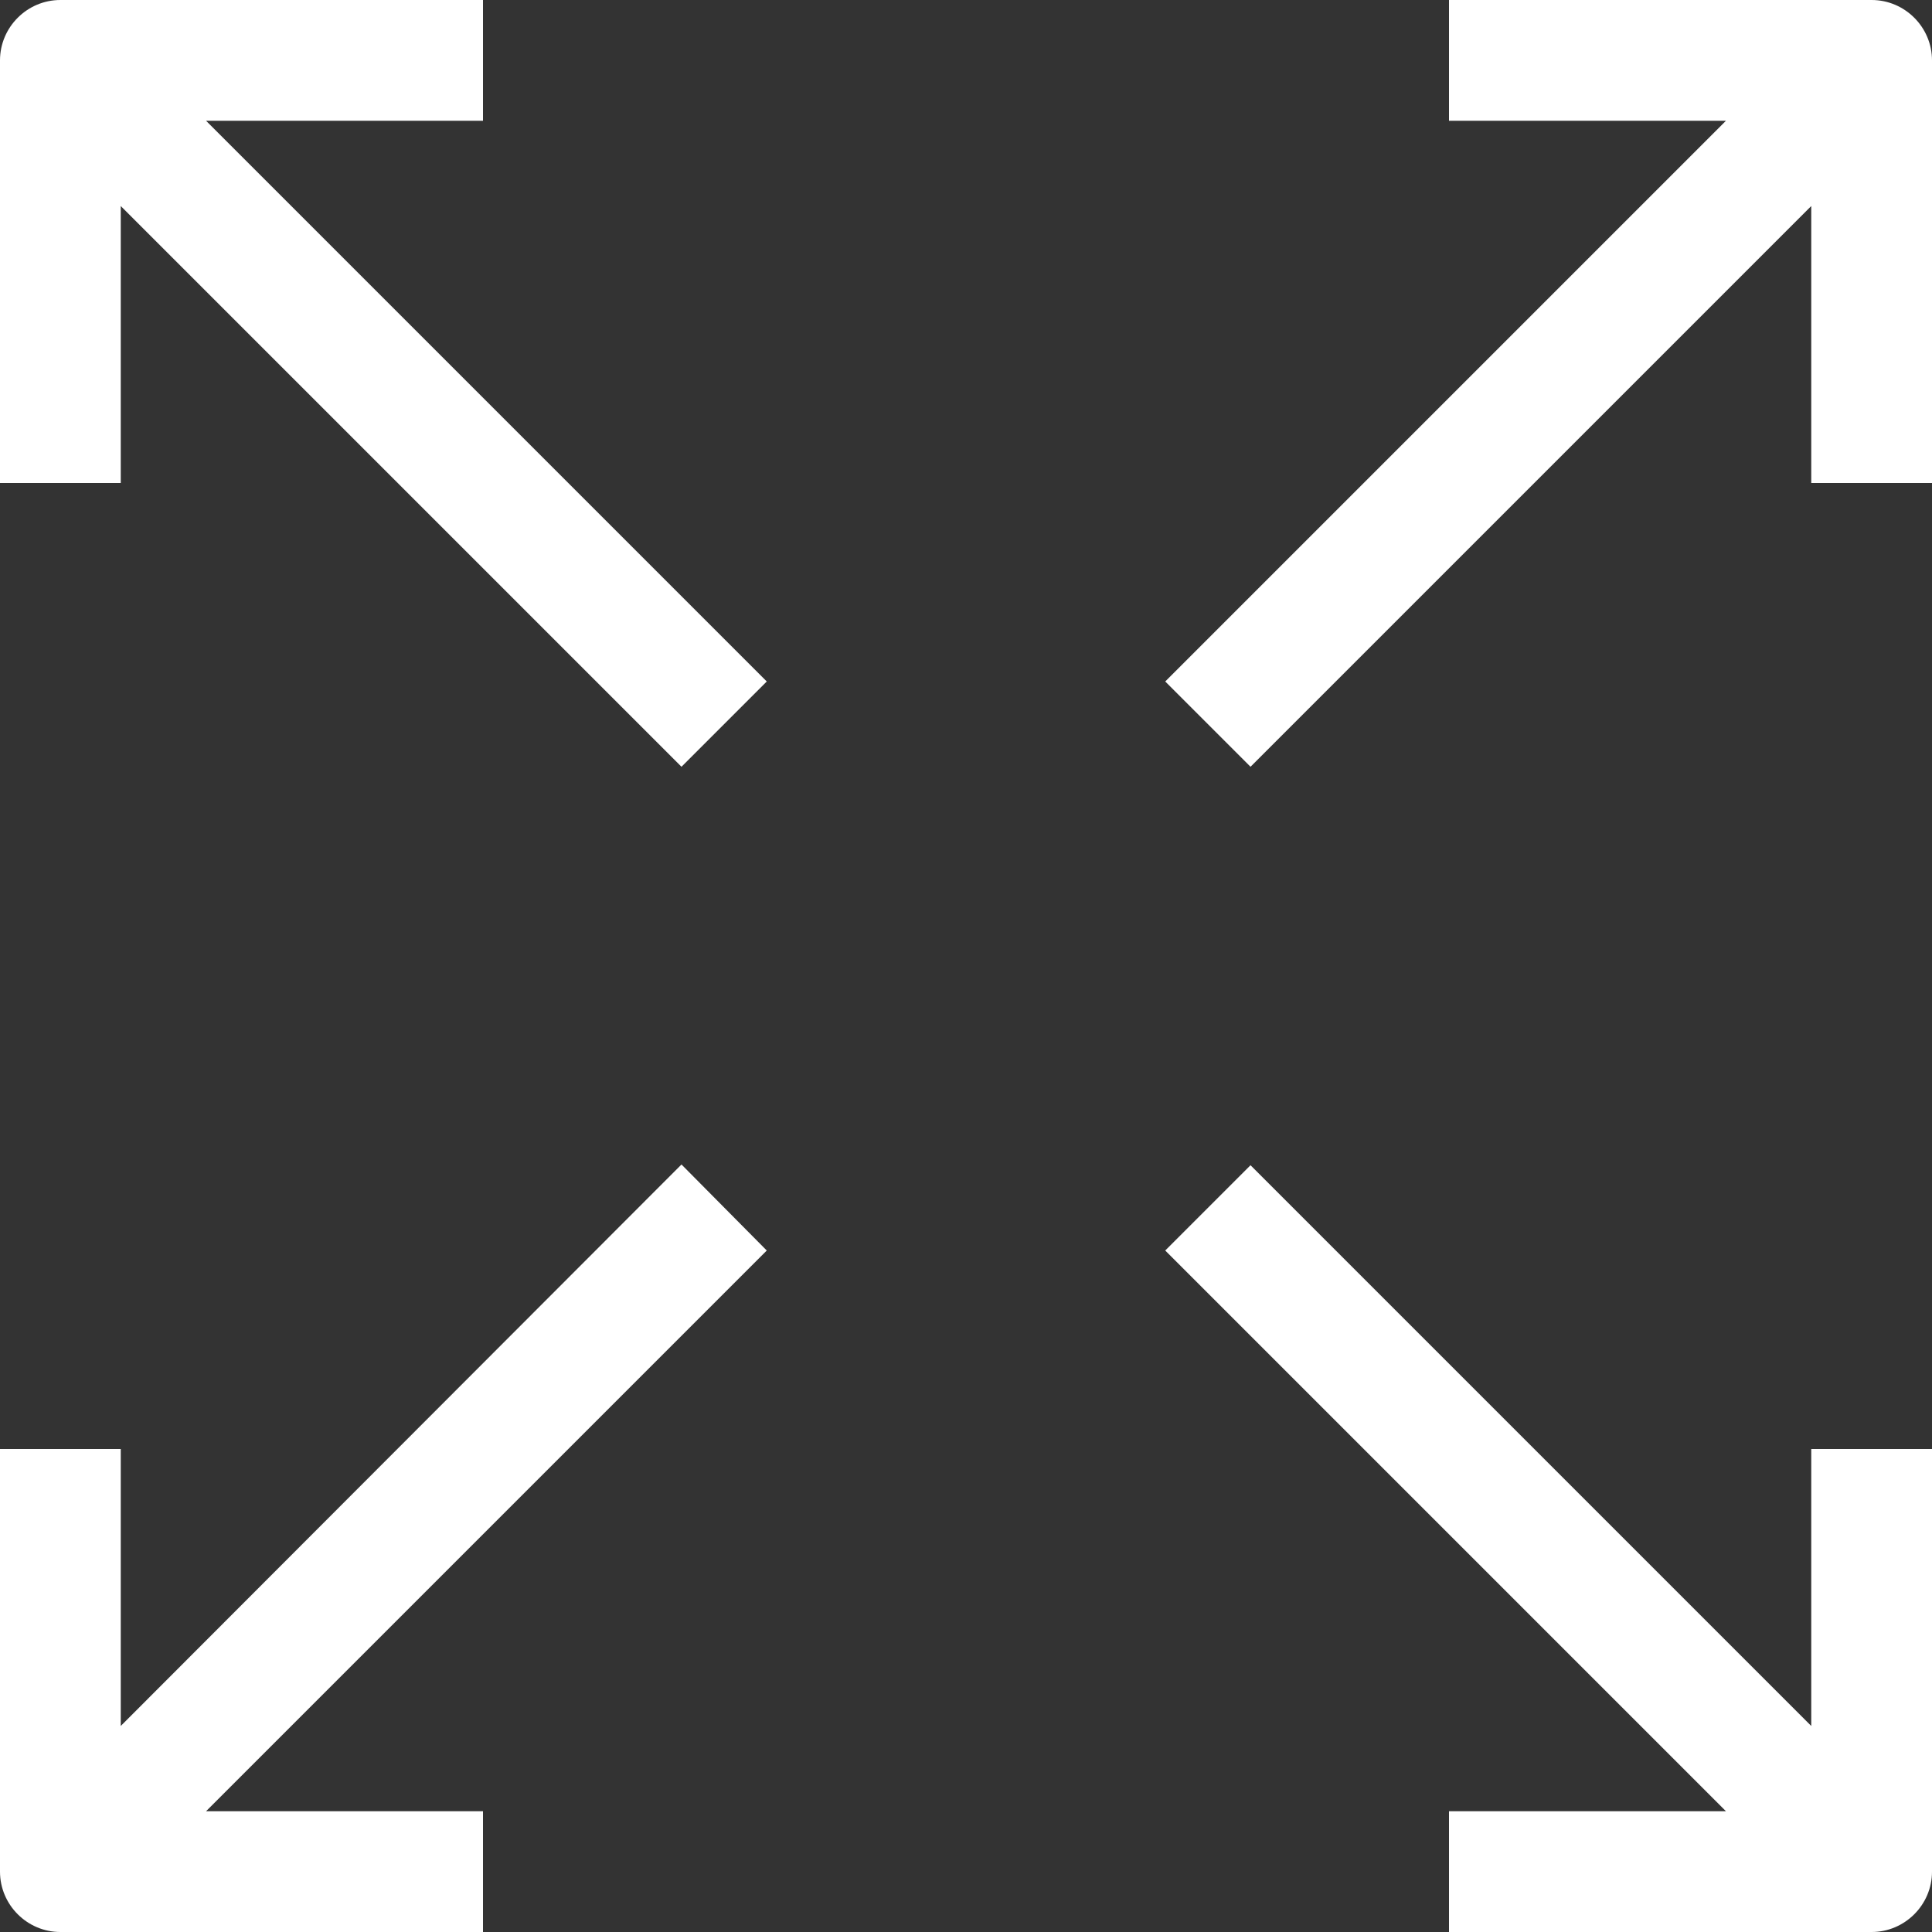 <?xml version="1.0" encoding="utf-8"?>
<!-- Generator: Adobe Illustrator 23.0.0, SVG Export Plug-In . SVG Version: 6.00 Build 0)  -->
<svg version="1.1" id="Capa_1" xmlns="http://www.w3.org/2000/svg" xmlns:xlink="http://www.w3.org/1999/xlink" x="0px" y="0px"
	 viewBox="0 0 512 512" style="enable-background:new 0 0 512 512;" xml:space="preserve">
<rect x="0" y="0" width="512" height="512" fill="#333333" stroke="none"/>
<style type="text/css">
	.st0{fill:#FFFFFF;}
</style>
<g>
	<g>
		<g>
			<path class="st0" d="M128,32V0H16C7.2,0,0,7.2,0,16v112h32V54.6l148.6,148.6l22.6-22.6L54.6,32H128z"/>
			<path class="st0" d="M496,0H384v32h73.4L308.8,180.6l22.6,22.6L480,54.6V128h32V16C512,7.2,504.8,0,496,0z"/>
			<path class="st0" d="M480,457.4L331.4,308.8l-22.6,22.6L457.4,480H384v32h112c8.8,0,16-7.2,16-16V384h-32V457.4z"/>
			<path class="st0" d="M180.6,308.6L32,457.4V384H0v112c0,8.8,7.2,16,16,16h112v-32H54.6l148.6-148.6L180.6,308.6z"/>
		</g>
	</g>
</g>
</svg>
